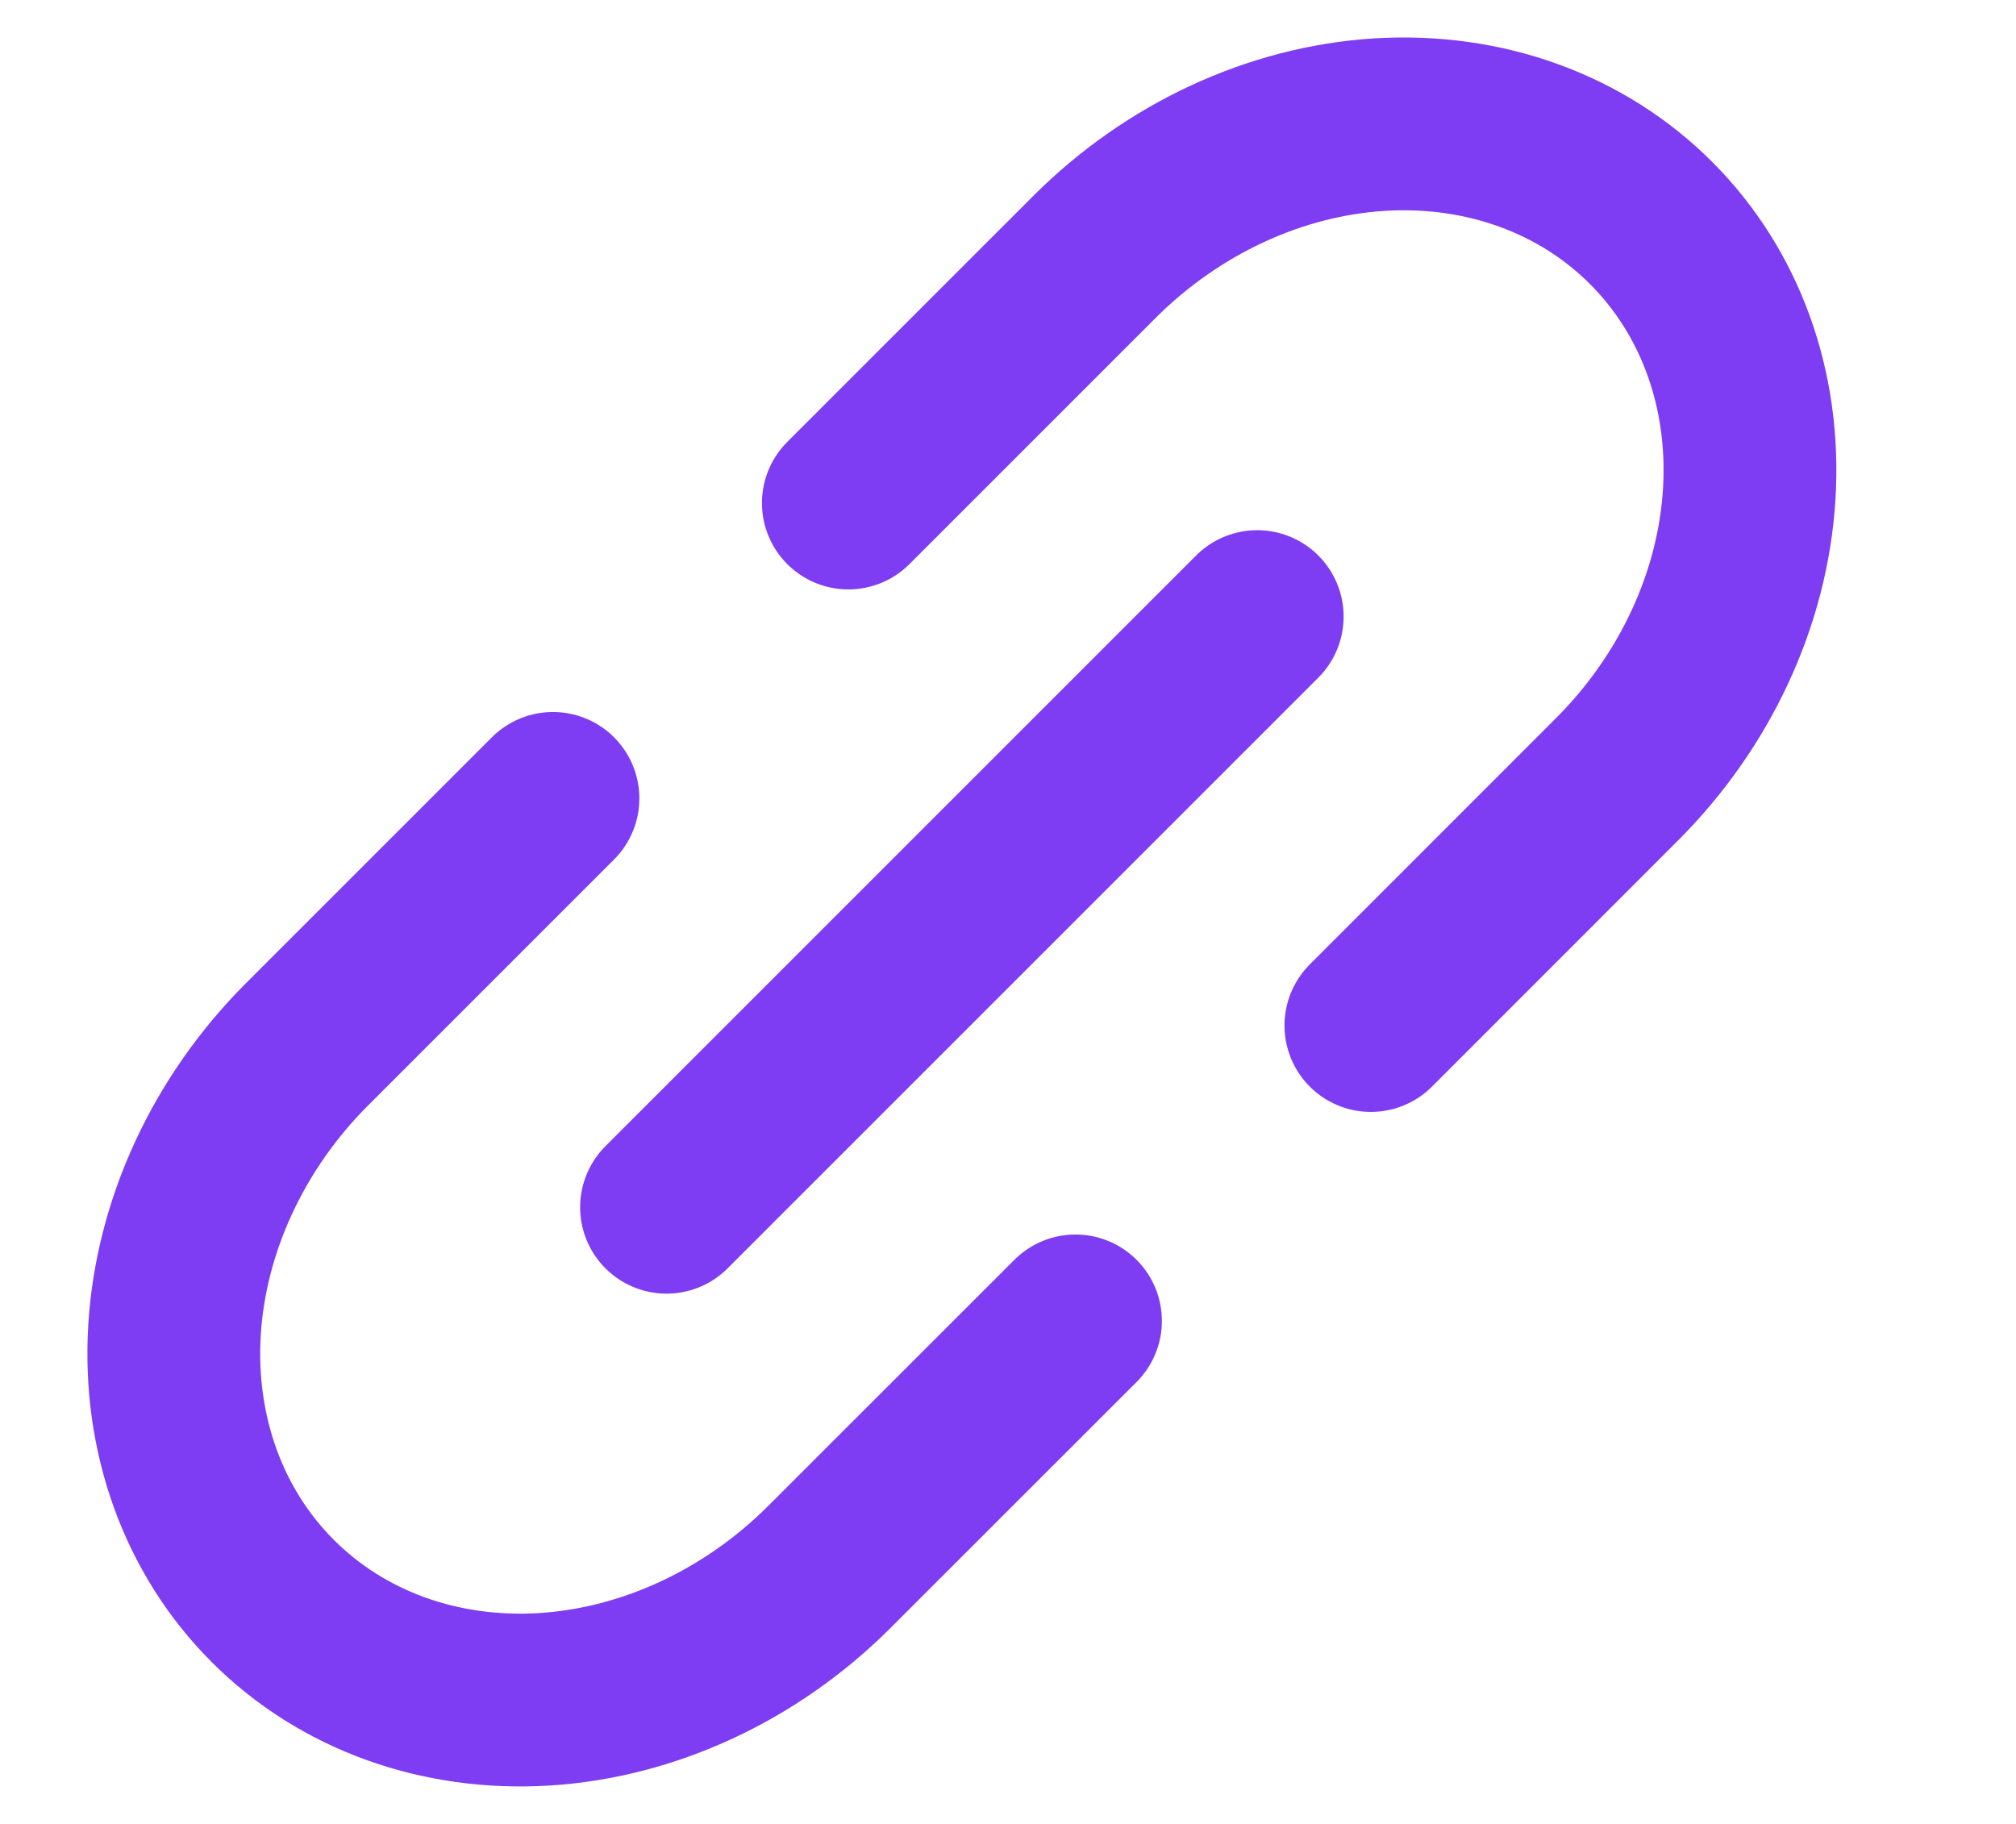 <svg width="21" height="19" viewBox="0 0 21 19" fill="none" xmlns="http://www.w3.org/2000/svg">
<path d="M6.943 12.576L13.096 6.423" stroke="#7F3DF3" stroke-width="1.8" stroke-linecap="round" stroke-linejoin="round"/>
<path d="M11.203 13.76L8.639 16.323C7.823 17.139 6.754 17.635 5.667 17.702C4.58 17.768 3.563 17.4 2.842 16.678C2.12 15.957 1.752 14.94 1.818 13.853C1.885 12.766 2.381 11.697 3.196 10.881L5.76 8.317" stroke="#7F3DF3" stroke-width="1.8" stroke-linecap="round" stroke-linejoin="round"/>
<path d="M14.28 10.683L16.843 8.119C17.659 7.304 18.155 6.234 18.221 5.147C18.288 4.06 17.92 3.043 17.198 2.322C16.477 1.6 15.46 1.232 14.373 1.298C13.286 1.365 12.216 1.861 11.4 2.677L8.837 5.24" stroke="#7F3DF3" stroke-width="1.8" stroke-linecap="round" stroke-linejoin="round"/>
</svg>
